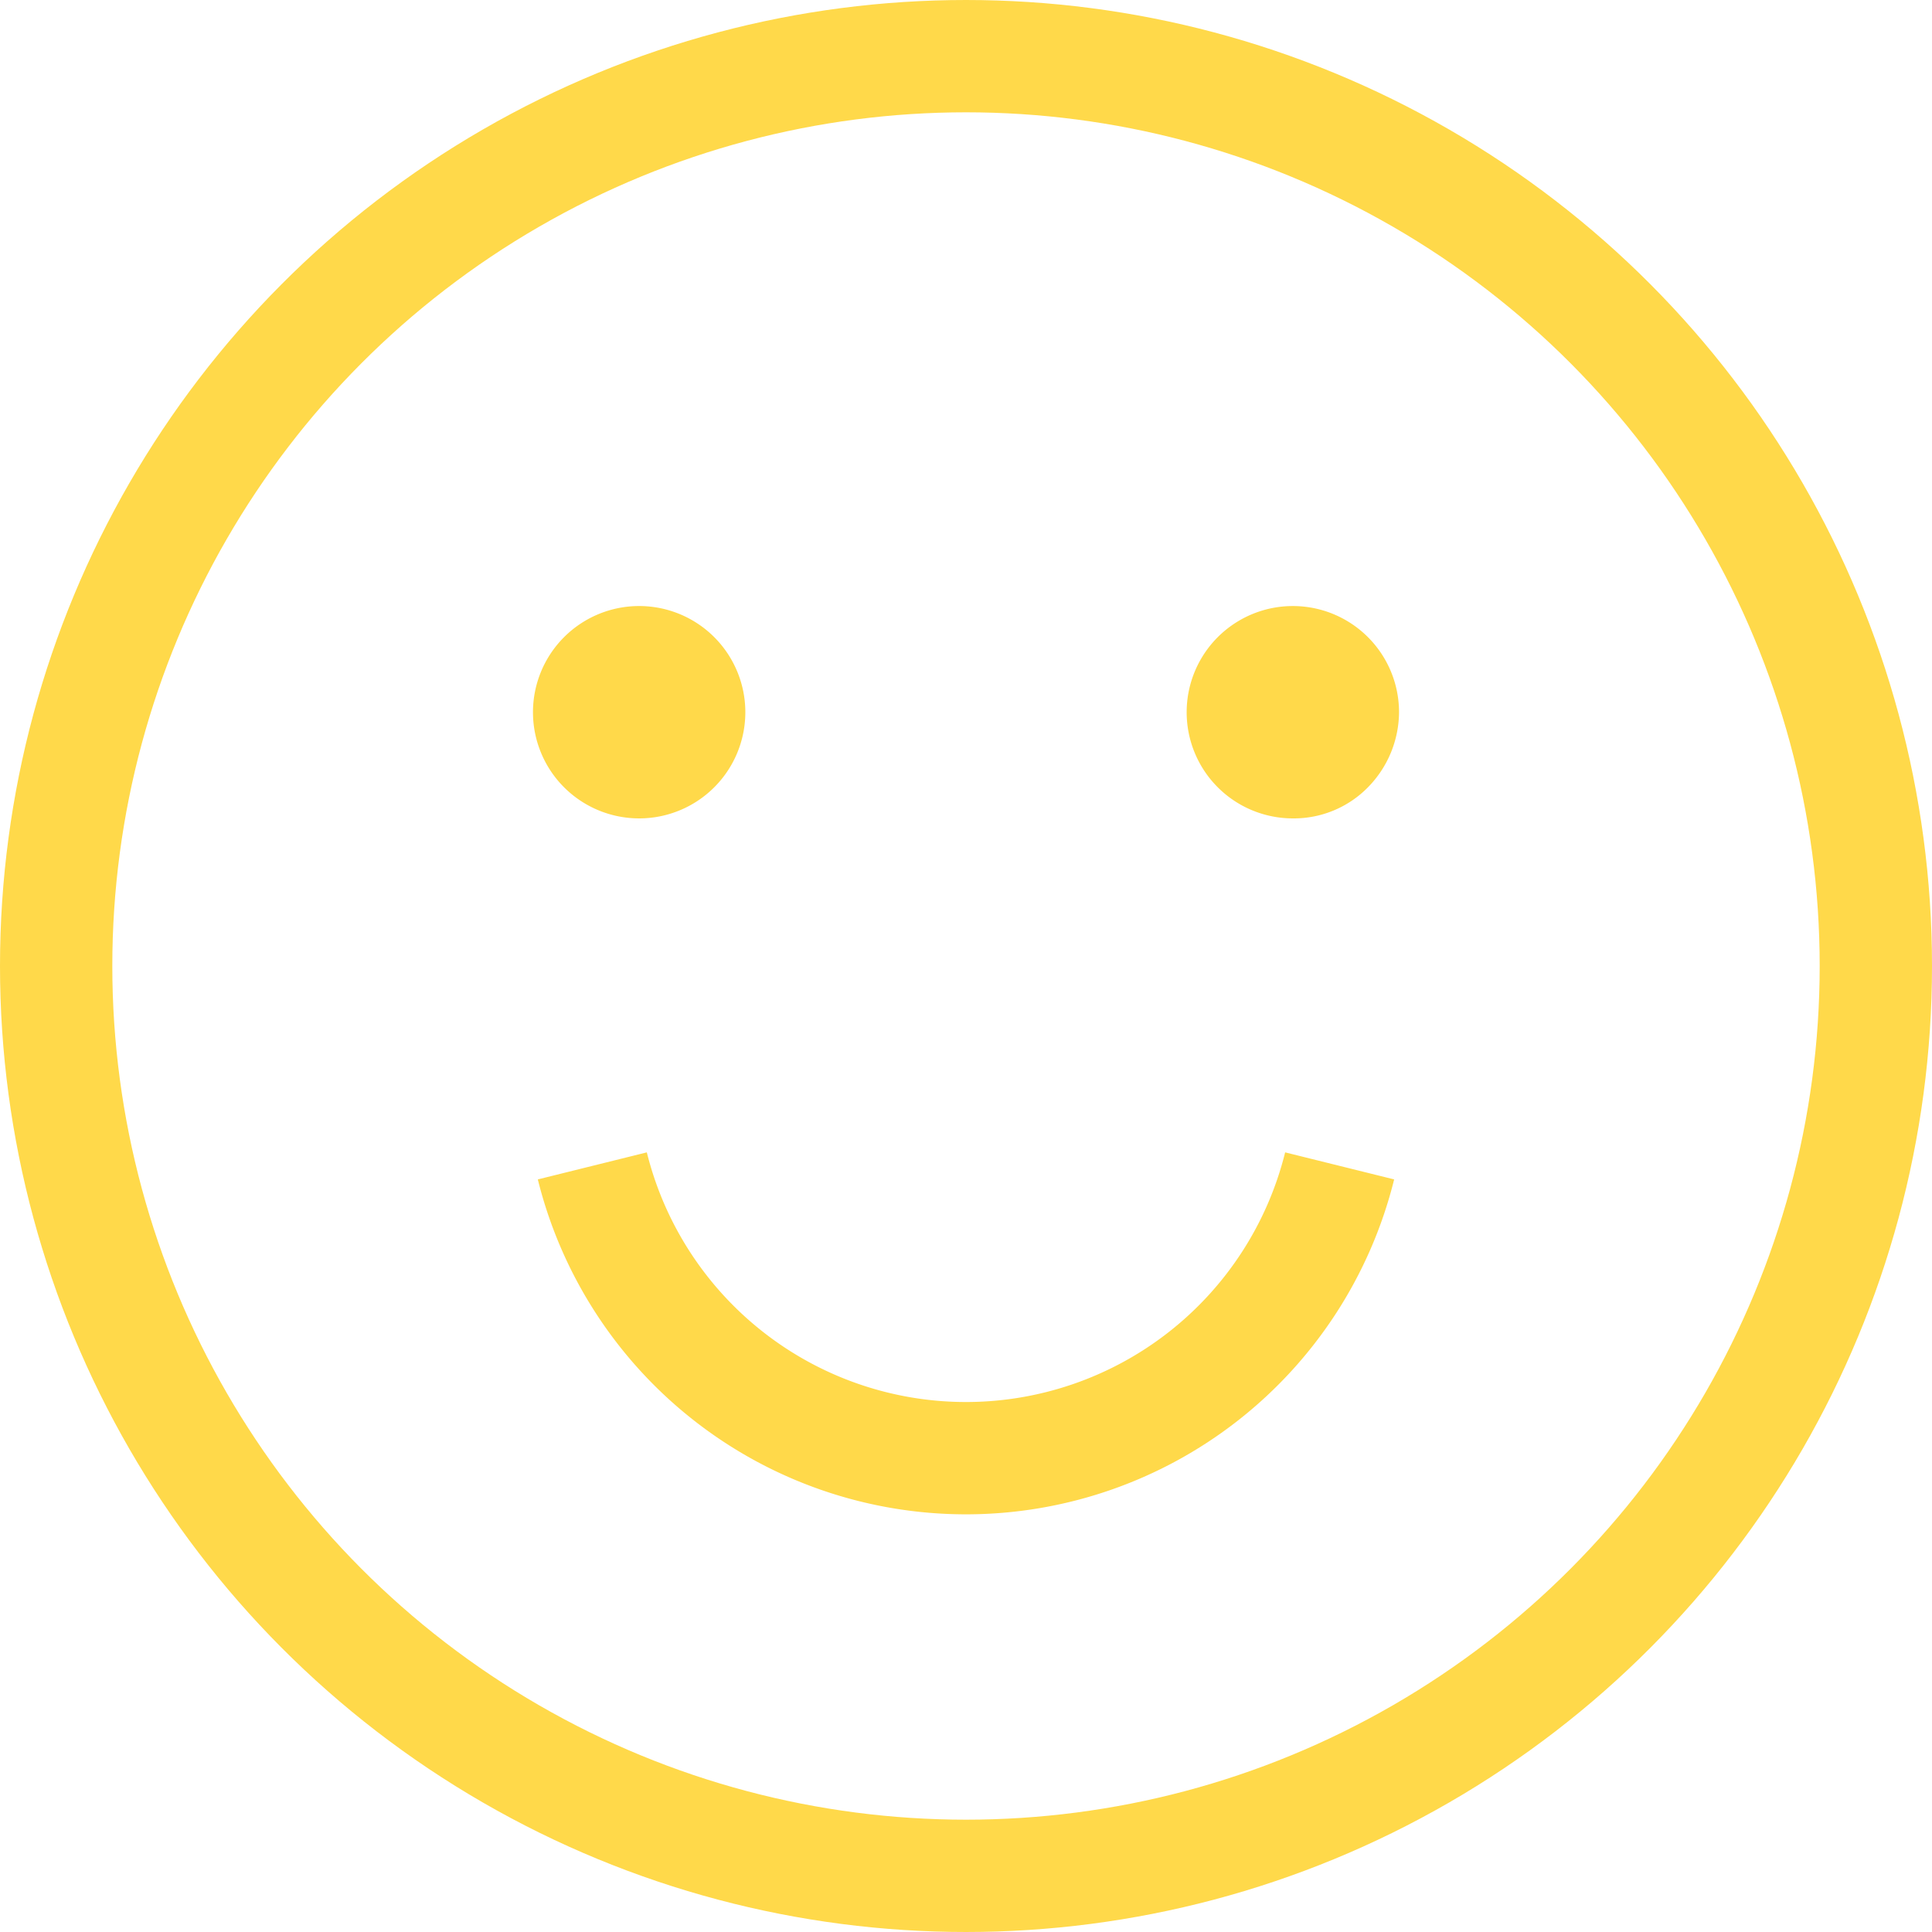 <?xml version="1.0" encoding="utf-8"?><svg xmlns="http://www.w3.org/2000/svg" width="137.616" height="137.616"><g transform="translate(-.822 -.824)"><path fill="#ffd94a" d="M38.786 51.556a7.563 7.563 0 1 1 7.562 7.562 7.563 7.563 0 0 1-7.562-7.562M85.348 51.556a7.563 7.563 0 0 1 15.127 0 7.691 7.691 0 0 1-2.215 5.348 7.394 7.394 0 0 1-5.35 2.214 7.563 7.563 0 0 1-7.562-7.562"/><circle cx="64.808" cy="64.808" r="64.808" fill="none" stroke="#ffd94a" stroke-miterlimit="10" stroke-width="8" transform="translate(4.822 4.824)"/><path fill="none" stroke="#ffd94a" stroke-miterlimit="10" stroke-width="8" d="M43.013 83.87a27.423 27.423 0 0 0 53.232 0"/></g></svg>